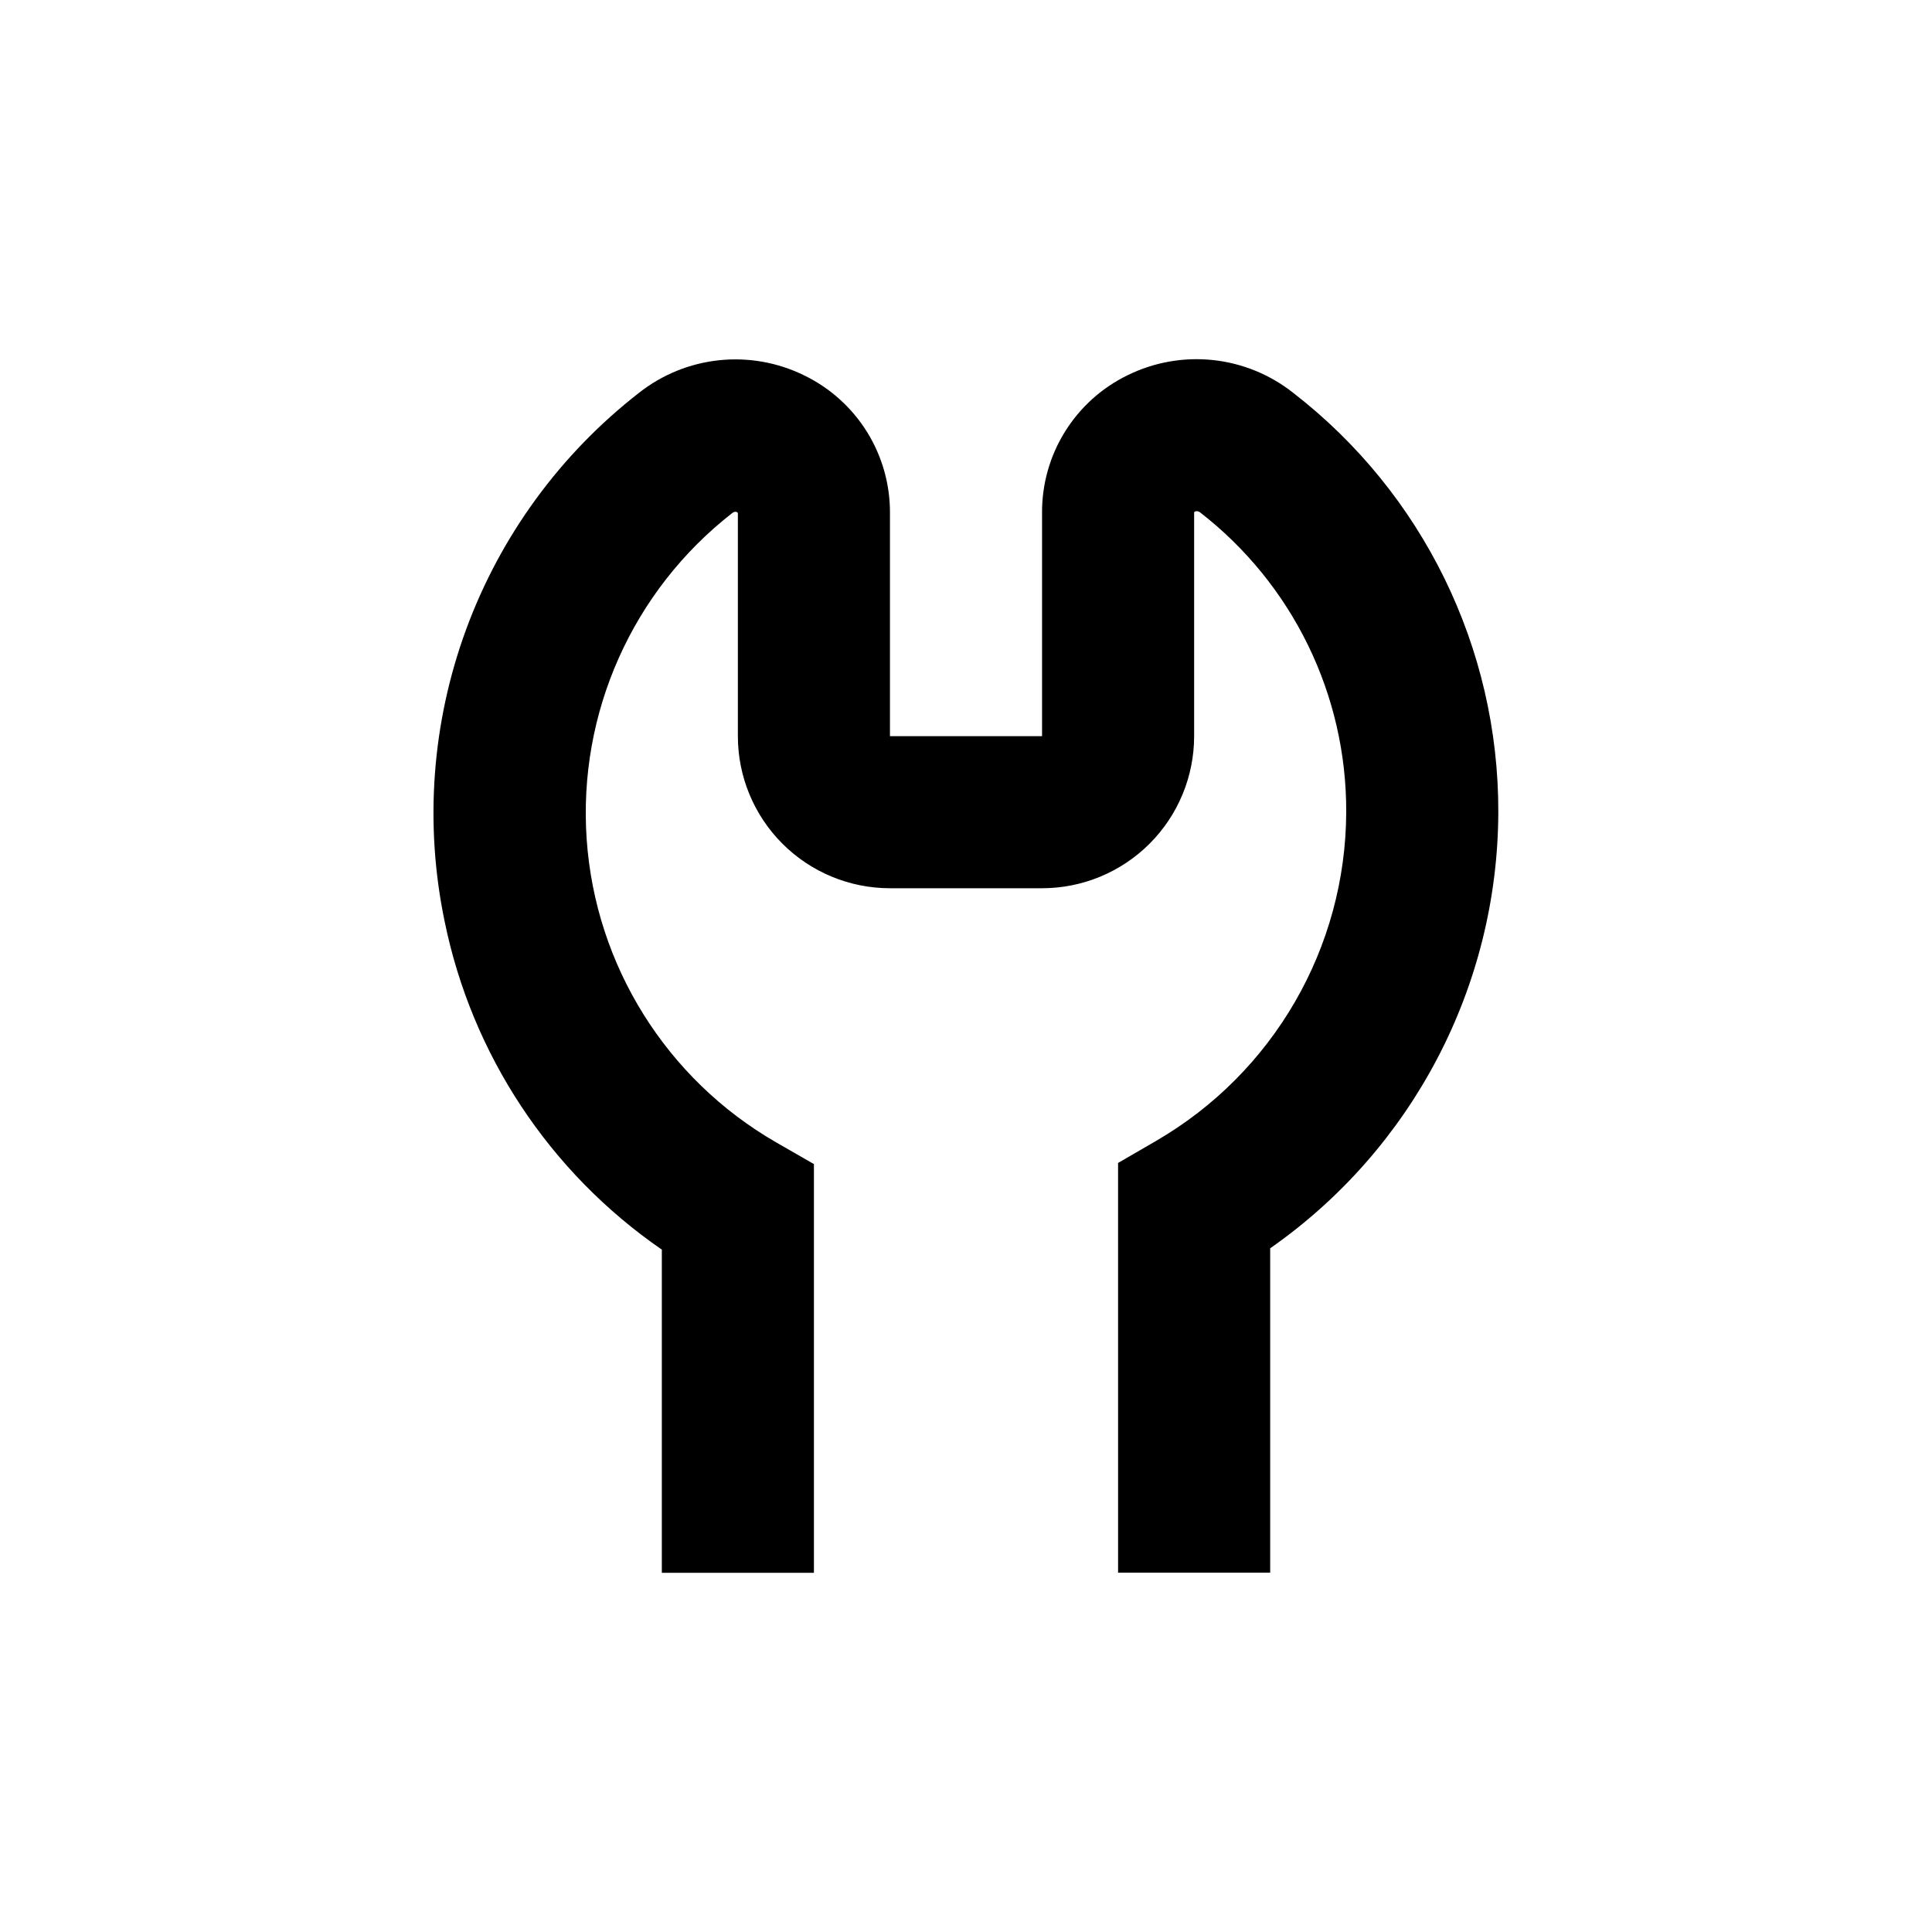 <?xml version="1.0" encoding="UTF-8"?>
<!-- Uploaded to: SVG Repo, www.svgrepo.com, Generator: SVG Repo Mixer Tools -->
<svg fill="#000000" width="800px" height="800px" version="1.1" viewBox="144 144 512 512" xmlns="http://www.w3.org/2000/svg">
 <path d="m450.38 446.35-10.078 5.844 0.004 108.57h40.305v-85.953c37.77-26.379 60.324-69.5 60.457-115.57 0.109-43.477-19.973-84.539-54.363-111.14-6.117-4.84-13.48-7.852-21.238-8.68-7.758-0.828-15.59 0.555-22.594 3.992-6.856 3.324-12.633 8.527-16.652 15-4.023 6.473-6.125 13.957-6.066 21.578v59.098h-40.305v-59.047c0.051-7.629-2.059-15.113-6.09-21.59-4.031-6.473-9.816-11.672-16.684-14.988-6.984-3.43-14.797-4.812-22.535-3.992-7.738 0.82-15.086 3.809-21.195 8.629-20.809 16.18-36.668 37.871-45.781 62.609-9.109 24.738-11.105 51.531-5.758 77.348 7.199 35.395 27.84 66.617 57.586 87.109v85.648h40.305v-108.32l-10.078-5.793c-29.035-16.762-47.832-46.867-50.145-80.312s12.156-65.852 38.609-86.449c0.957-0.707 1.461 0 1.461 0v59.148c0 10.688 4.246 20.938 11.805 28.496 7.559 7.559 17.809 11.809 28.5 11.809h40.305c10.688 0 20.941-4.25 28.5-11.809 7.559-7.559 11.805-17.809 11.805-28.496v-59.352s0.555-0.605 1.512 0c24.586 19.031 38.922 48.414 38.793 79.504-0.129 35.922-19.309 69.082-50.383 87.105z"/>
</svg>